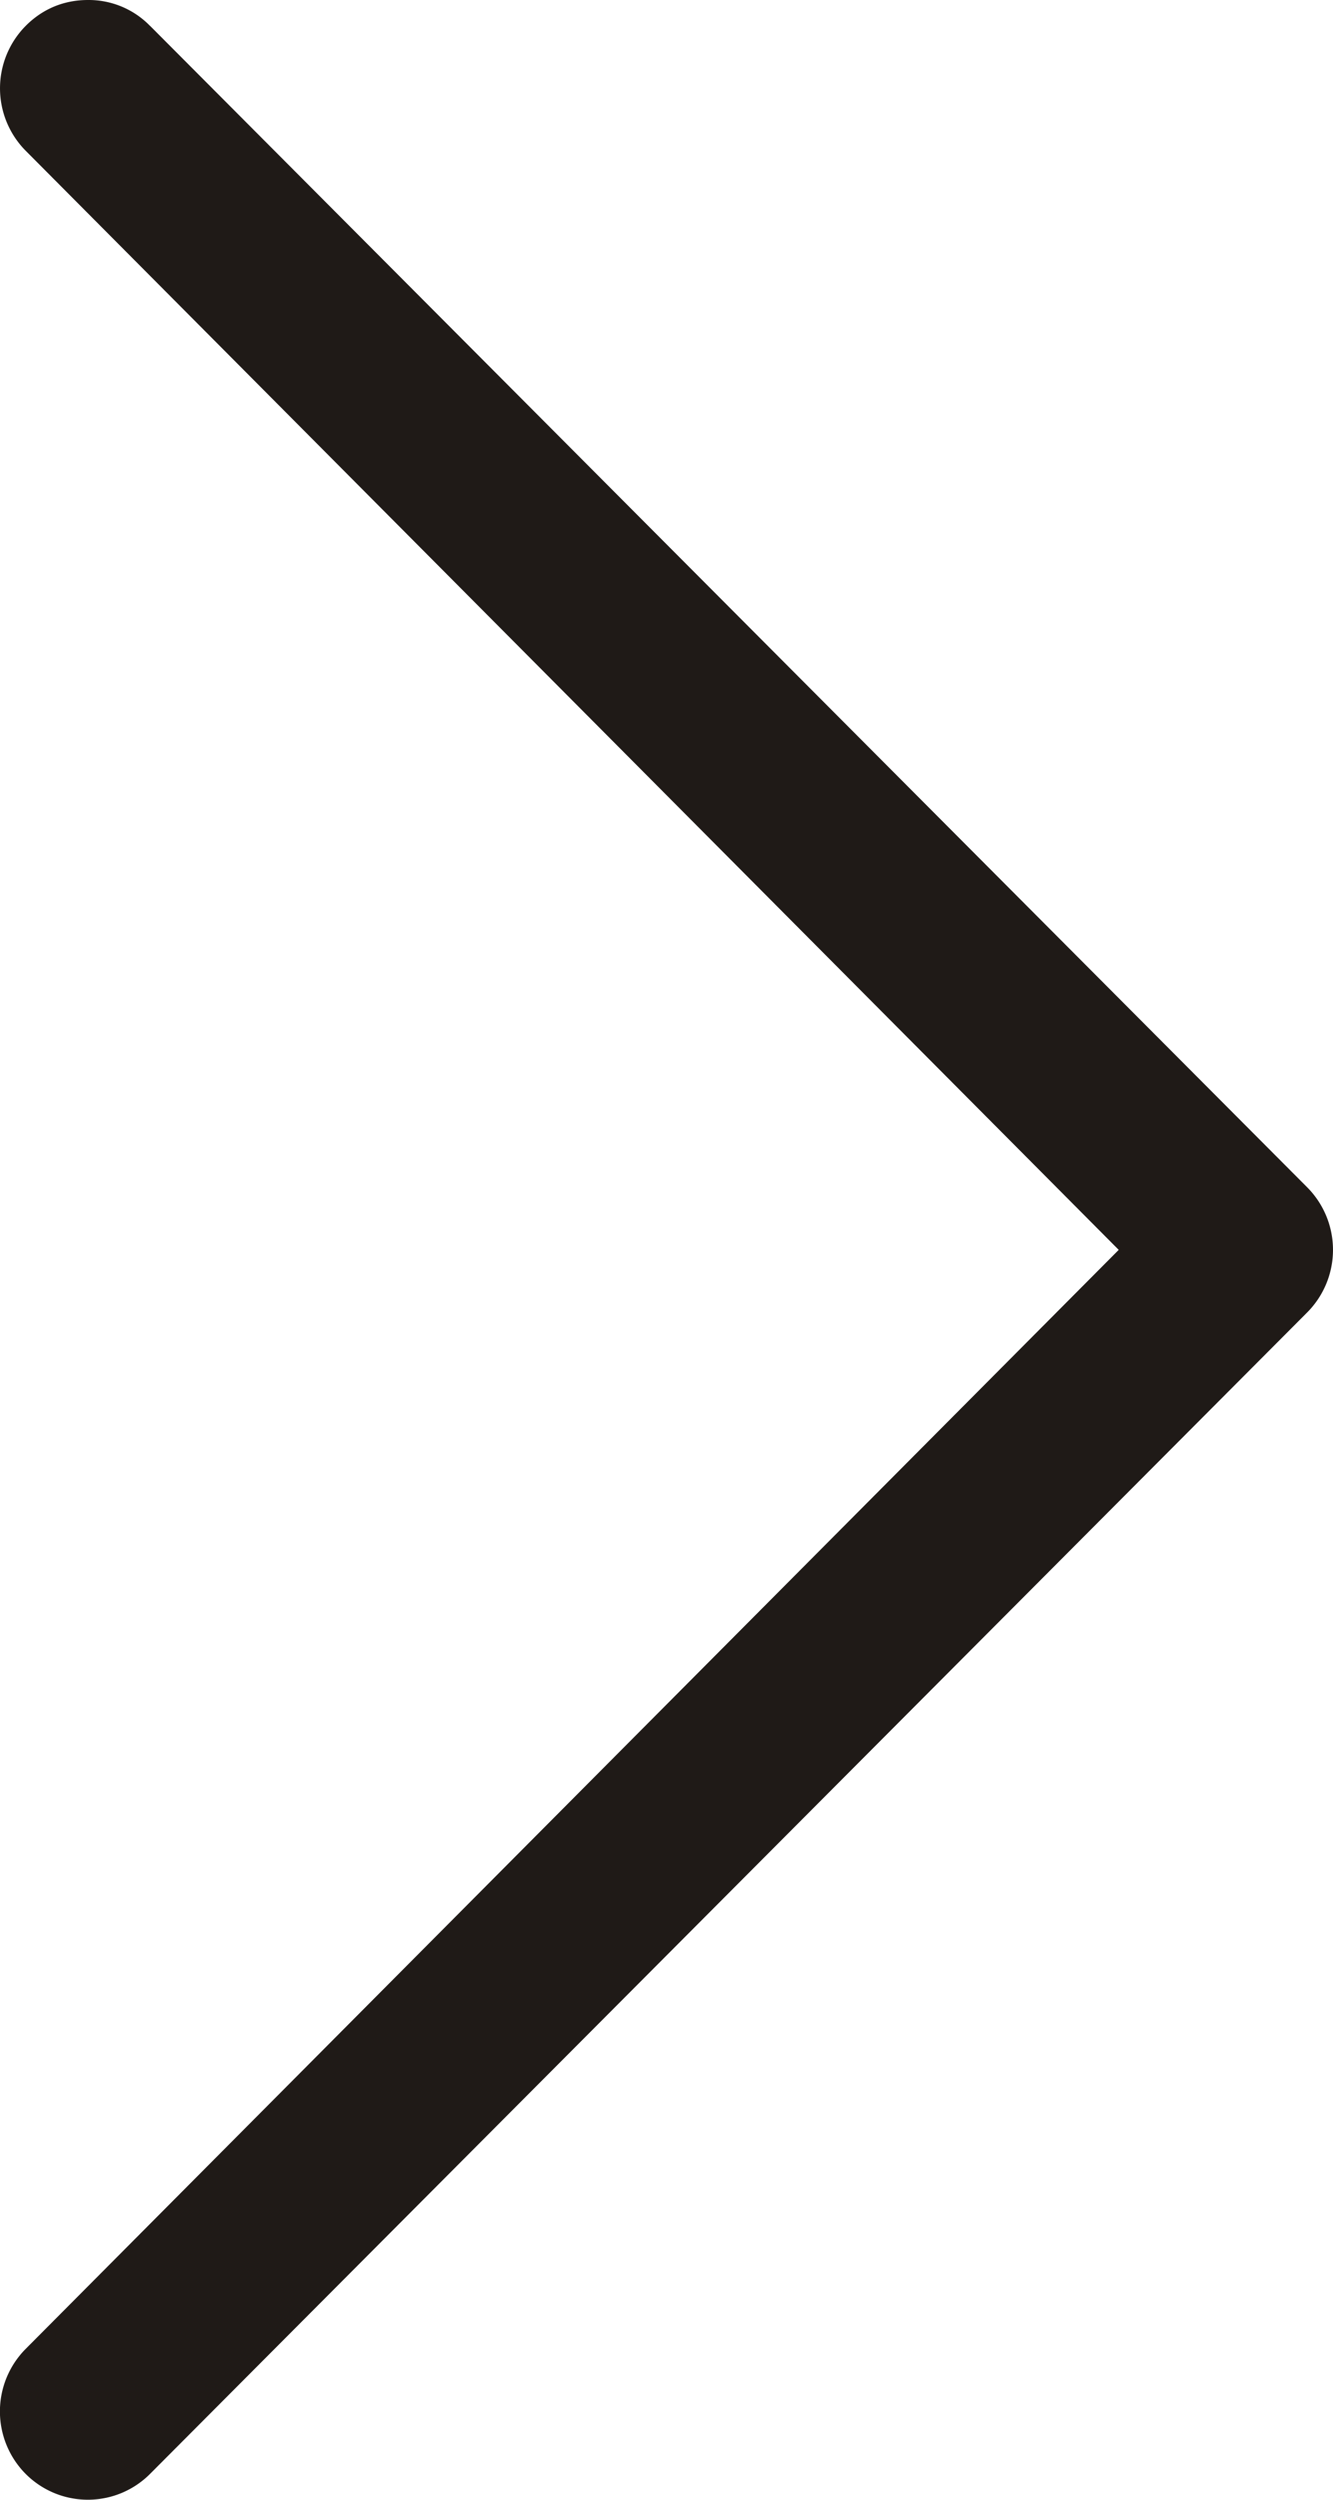 <svg width="16" height="30" xmlns="http://www.w3.org/2000/svg"><path d="M1.8.31A1.027 1.027 0 0 0 1.056 0C.772 0 .515.103.309.31a1.065 1.065 0 0 0 0 1.5L13.428 15 .308 28.19a1.065 1.065 0 0 0 0 1.5 1.054 1.054 0 0 0 1.493 0l13.89-13.94a1.065 1.065 0 0 0 0-1.5L1.801.31z" fill="#1f1a17"/></svg>